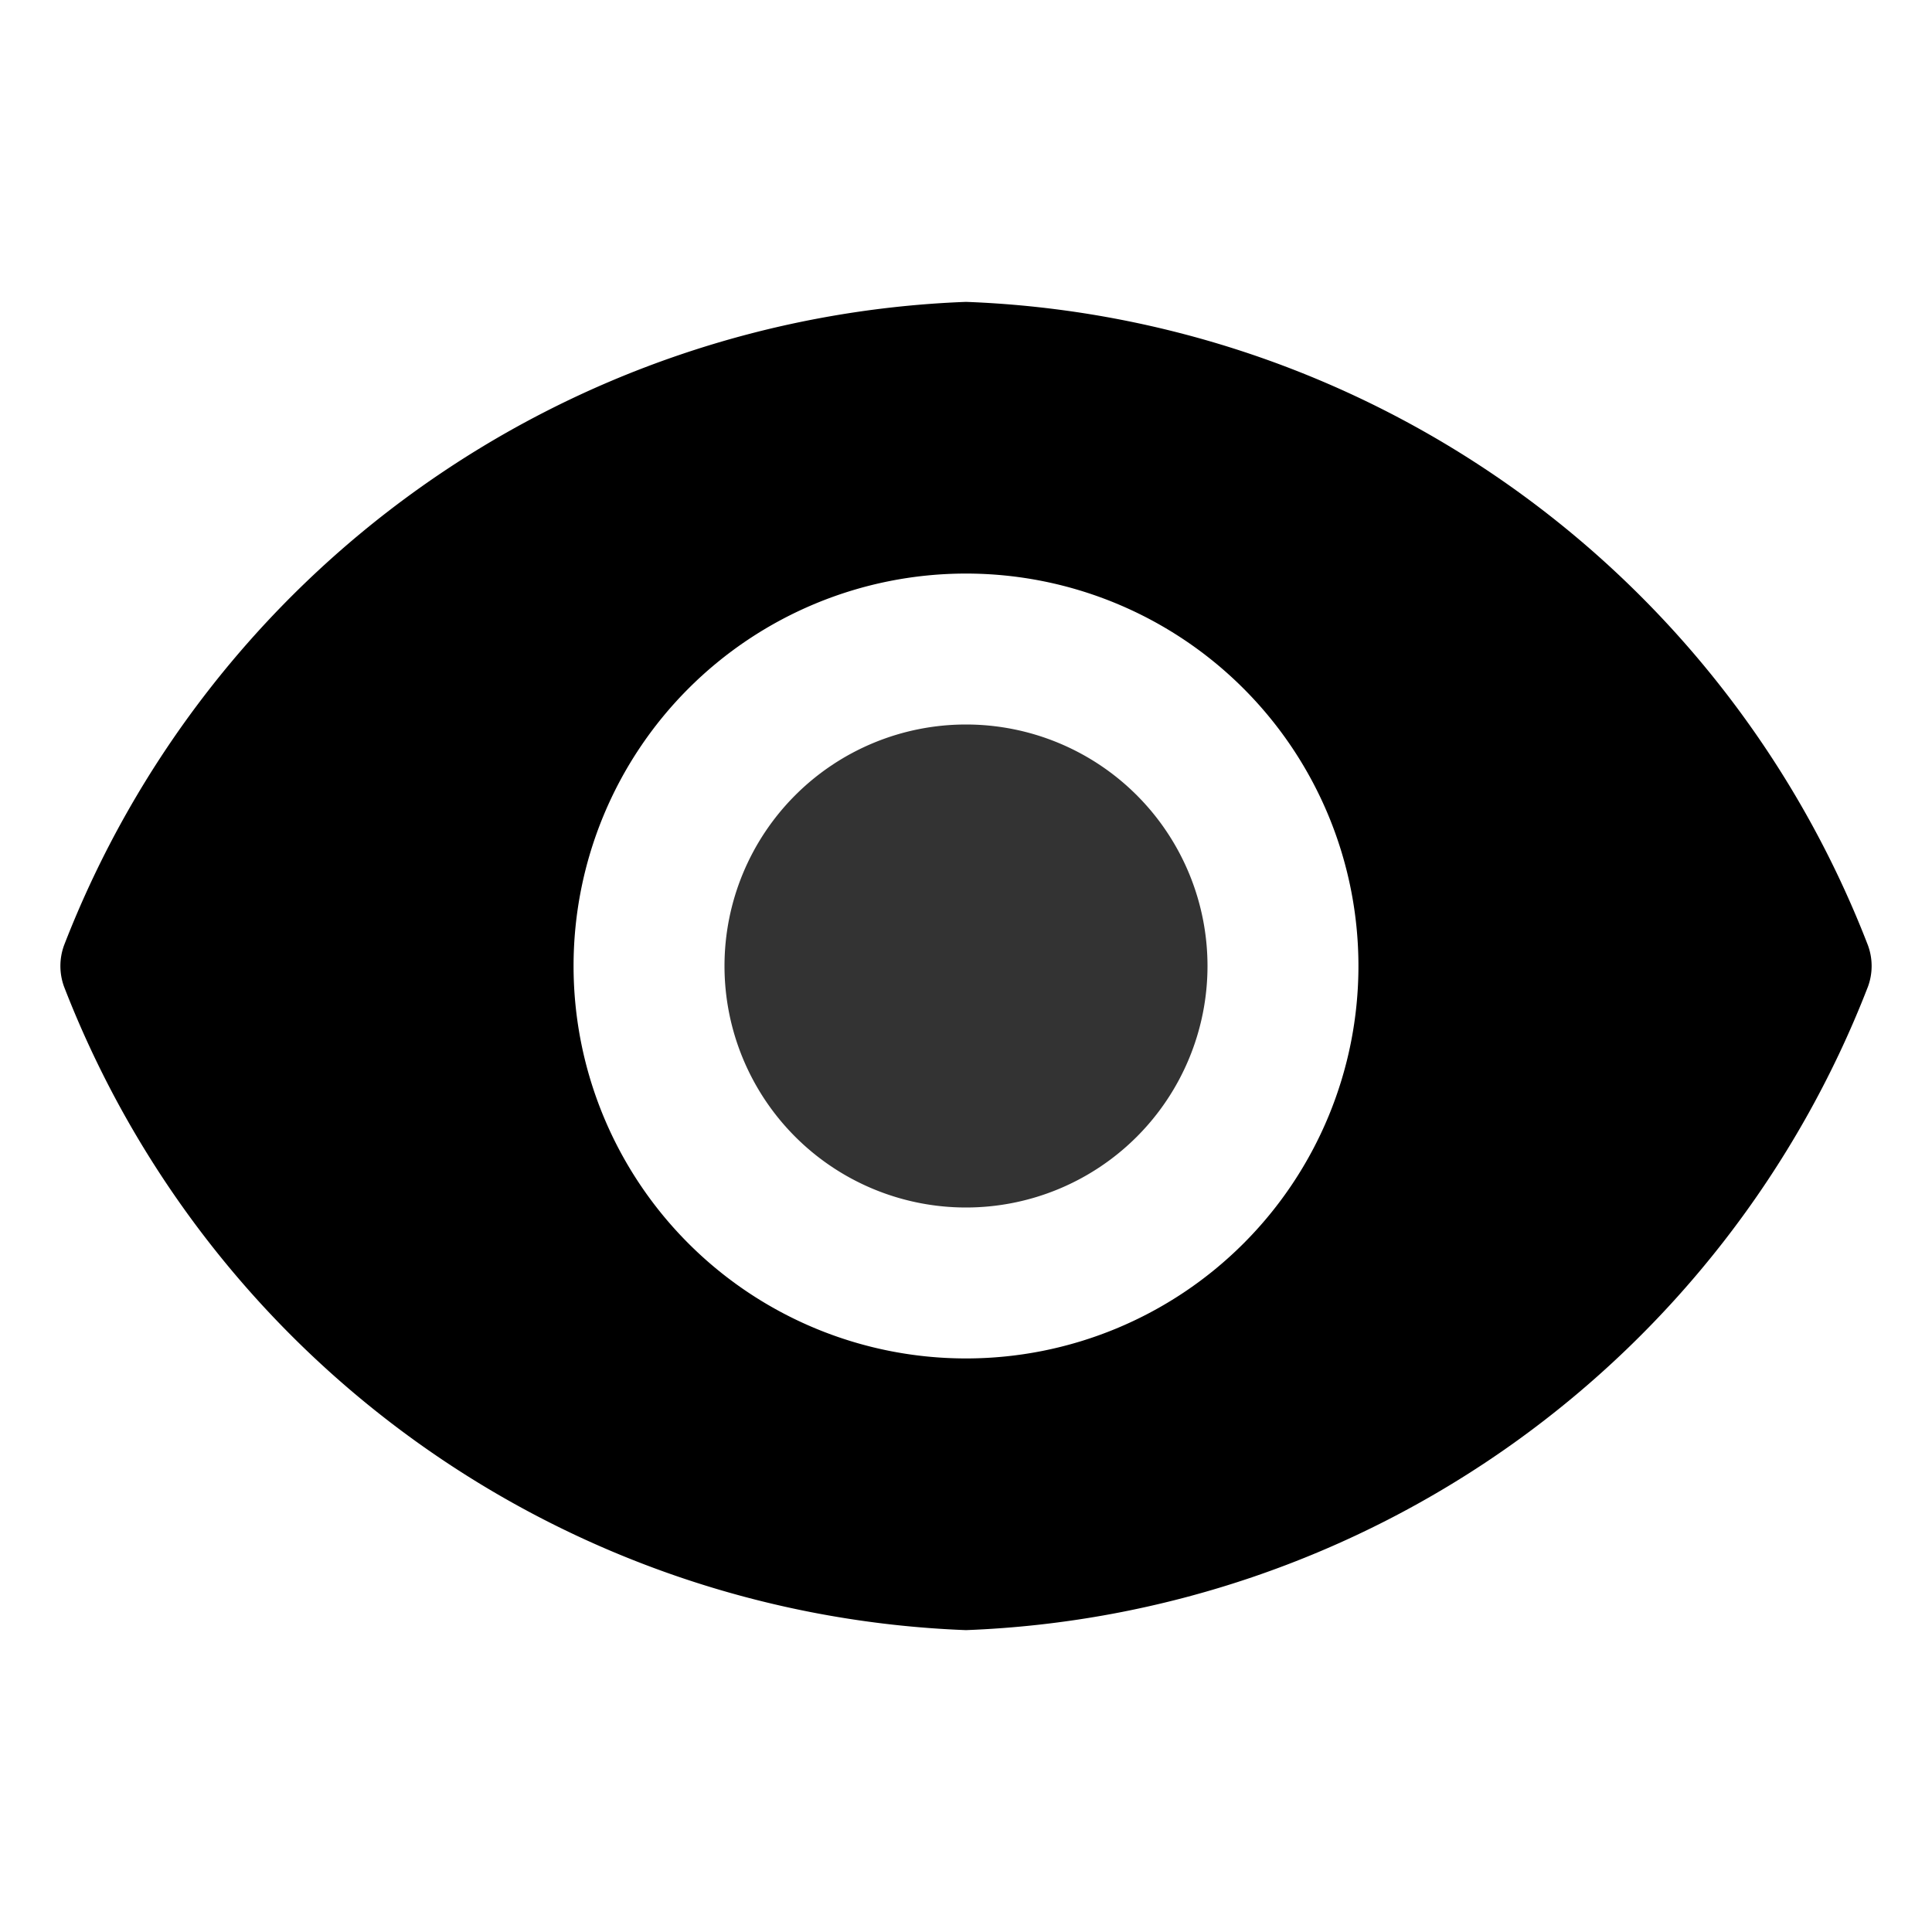 <svg xmlns="http://www.w3.org/2000/svg" width="16" height="16" fill="currentColor"><path fill-opacity=".8" d="M8 10a2 2 0 1 0 0-4 2 2 0 0 0 0 4"/><path d="M15.47 7.83A8.34 8.34 0 0 0 8 2.5 8.35 8.35 0 0 0 .53 7.83a.5.5 0 0 0 0 .34A8.35 8.35 0 0 0 8 13.5a8.35 8.35 0 0 0 7.47-5.33c.04-.11.04-.23 0-.34M8 11.25a3.25 3.25 0 1 1 0-6.5 3.25 3.25 0 0 1 0 6.5"/></svg>